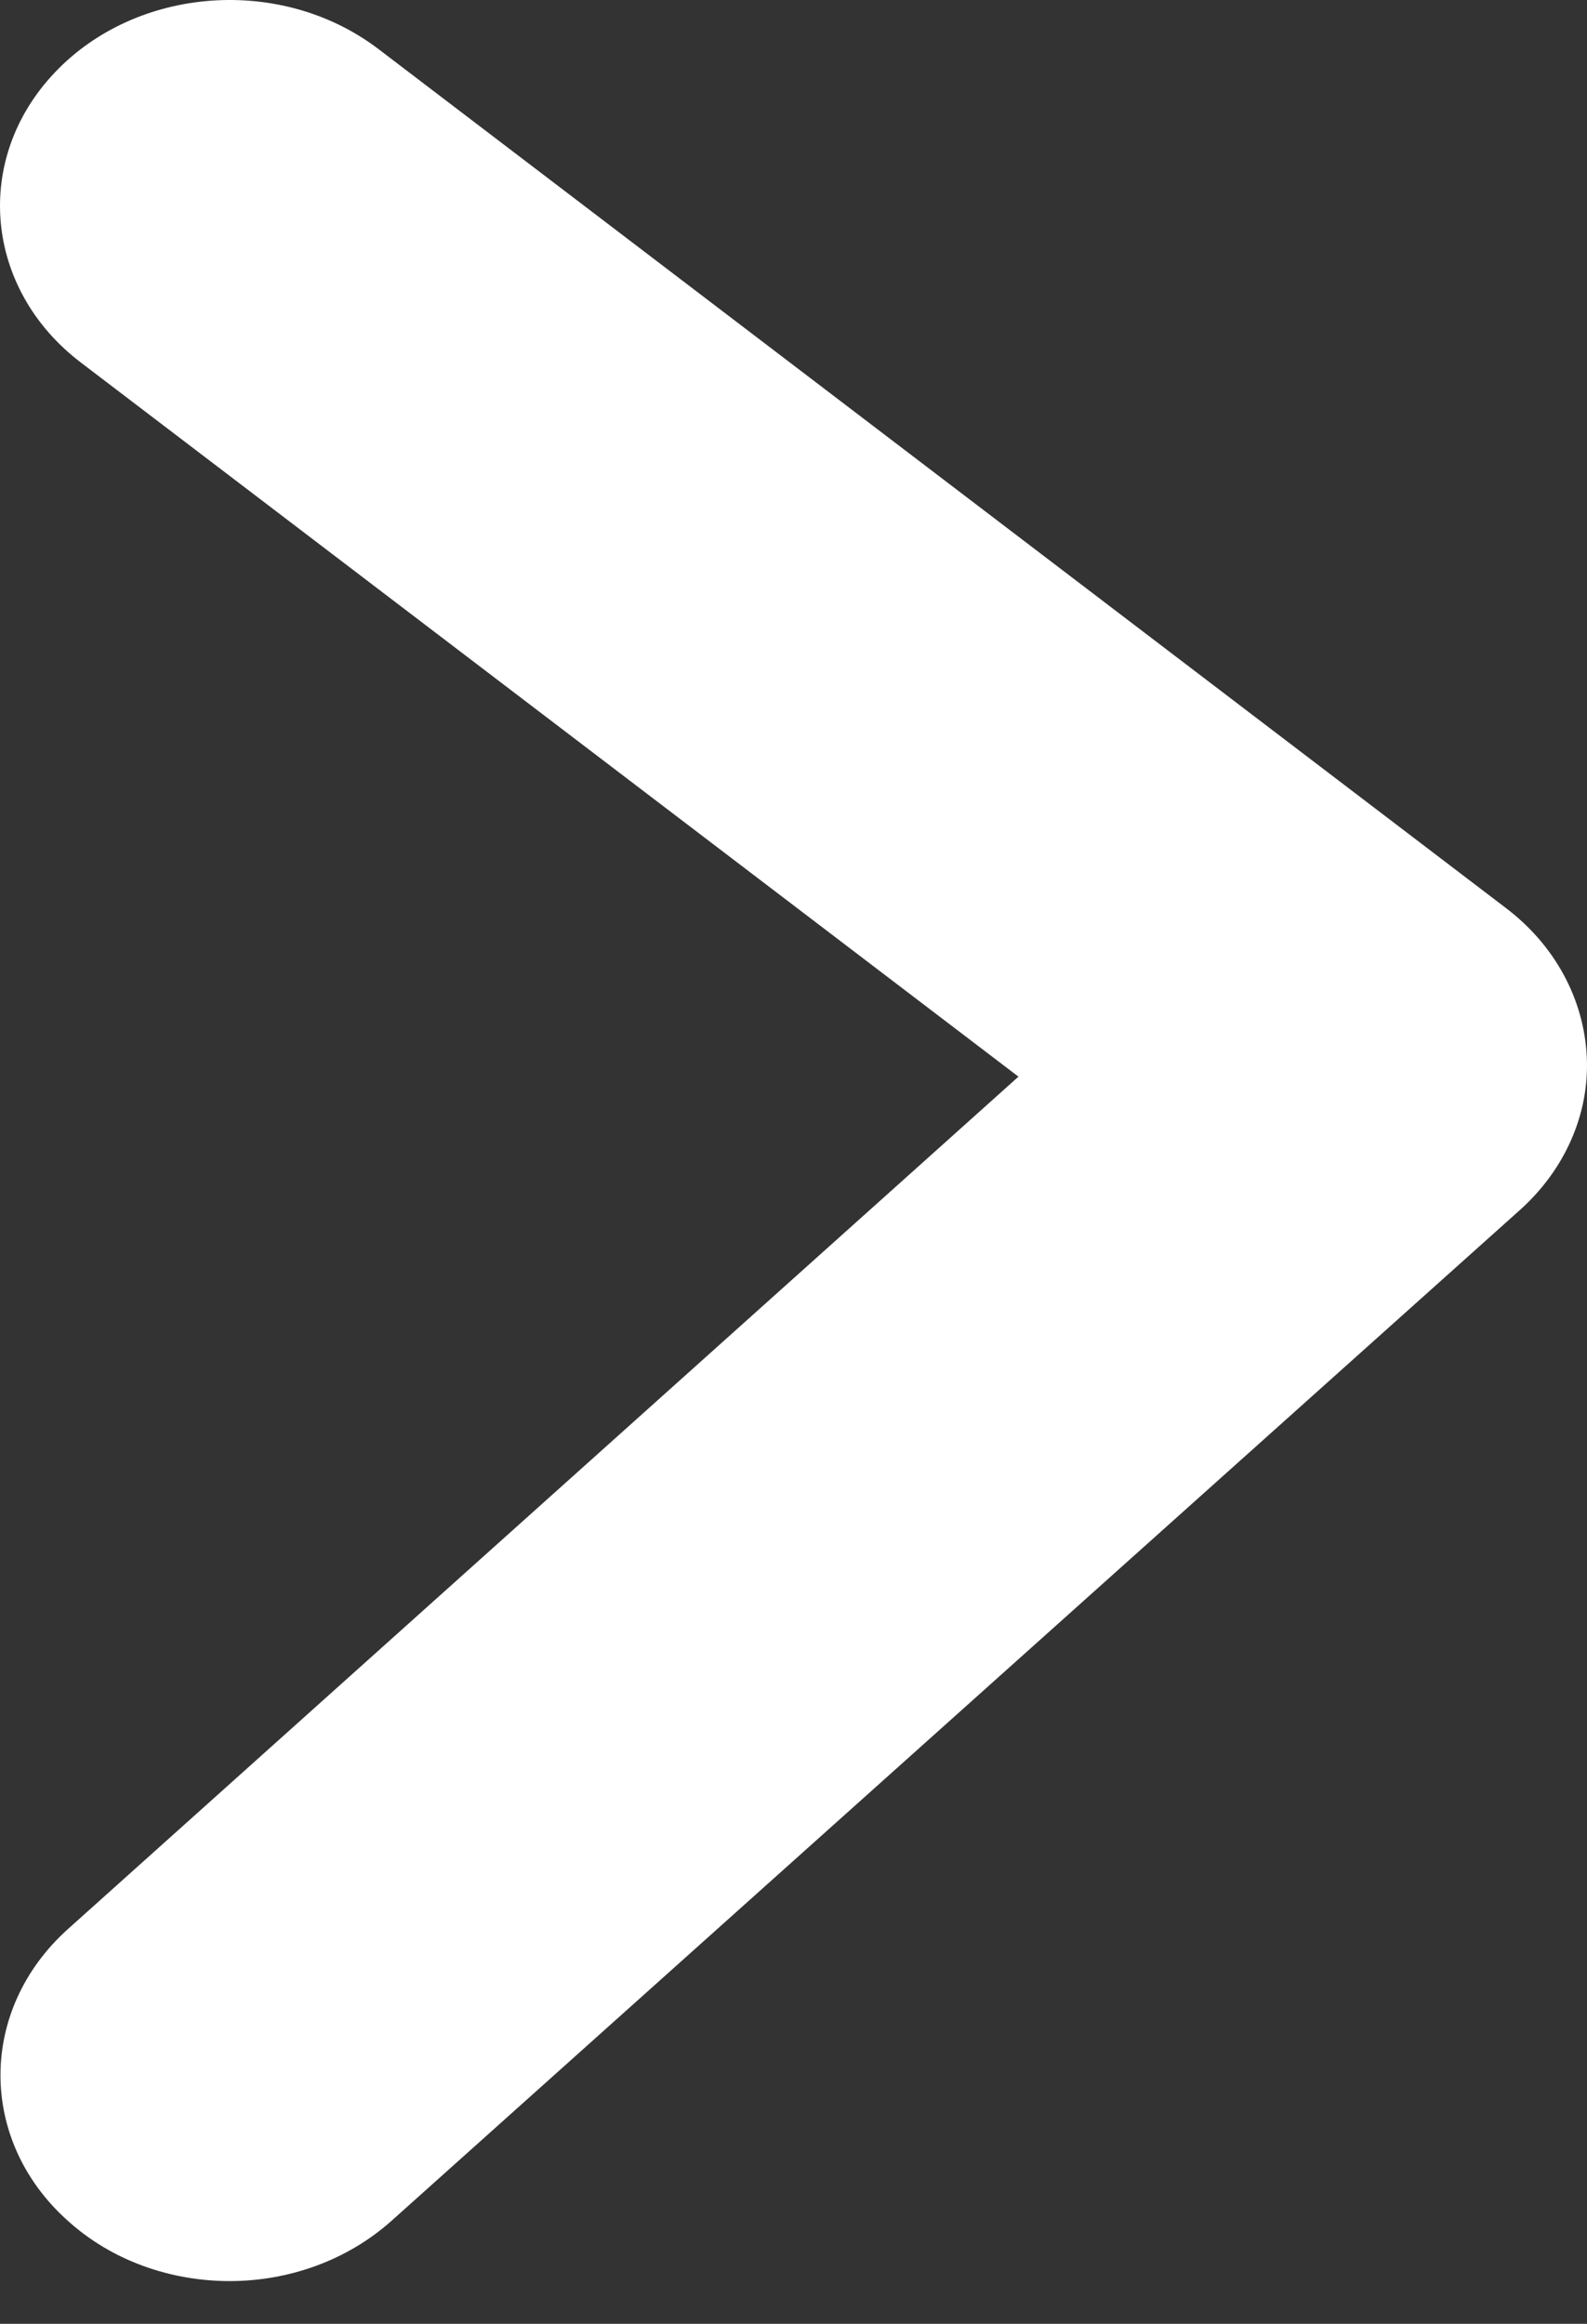 <svg width="28" height="41" viewBox="0 0 28 41" fill="none" xmlns="http://www.w3.org/2000/svg"><rect x="0" y="0" width="28" height="41" fill="#333333" stroke="none"/><path d="M4.052 40.246C3.014 40.246 1.976 39.89 1.192 39.178C-0.386 37.764 -0.386 35.465 1.192 34.041L17.969 18.996L1.426 6.396C-0.274 5.101 -0.488 2.811 0.968 1.278C2.413 -0.246 4.969 -0.437 6.679 0.867L26.571 16.022C27.436 16.679 27.945 17.628 27.996 18.64C28.047 19.653 27.609 20.639 26.815 21.35L6.913 39.178C6.119 39.89 5.081 40.246 4.052 40.246Z" fill="#fff"/></svg>